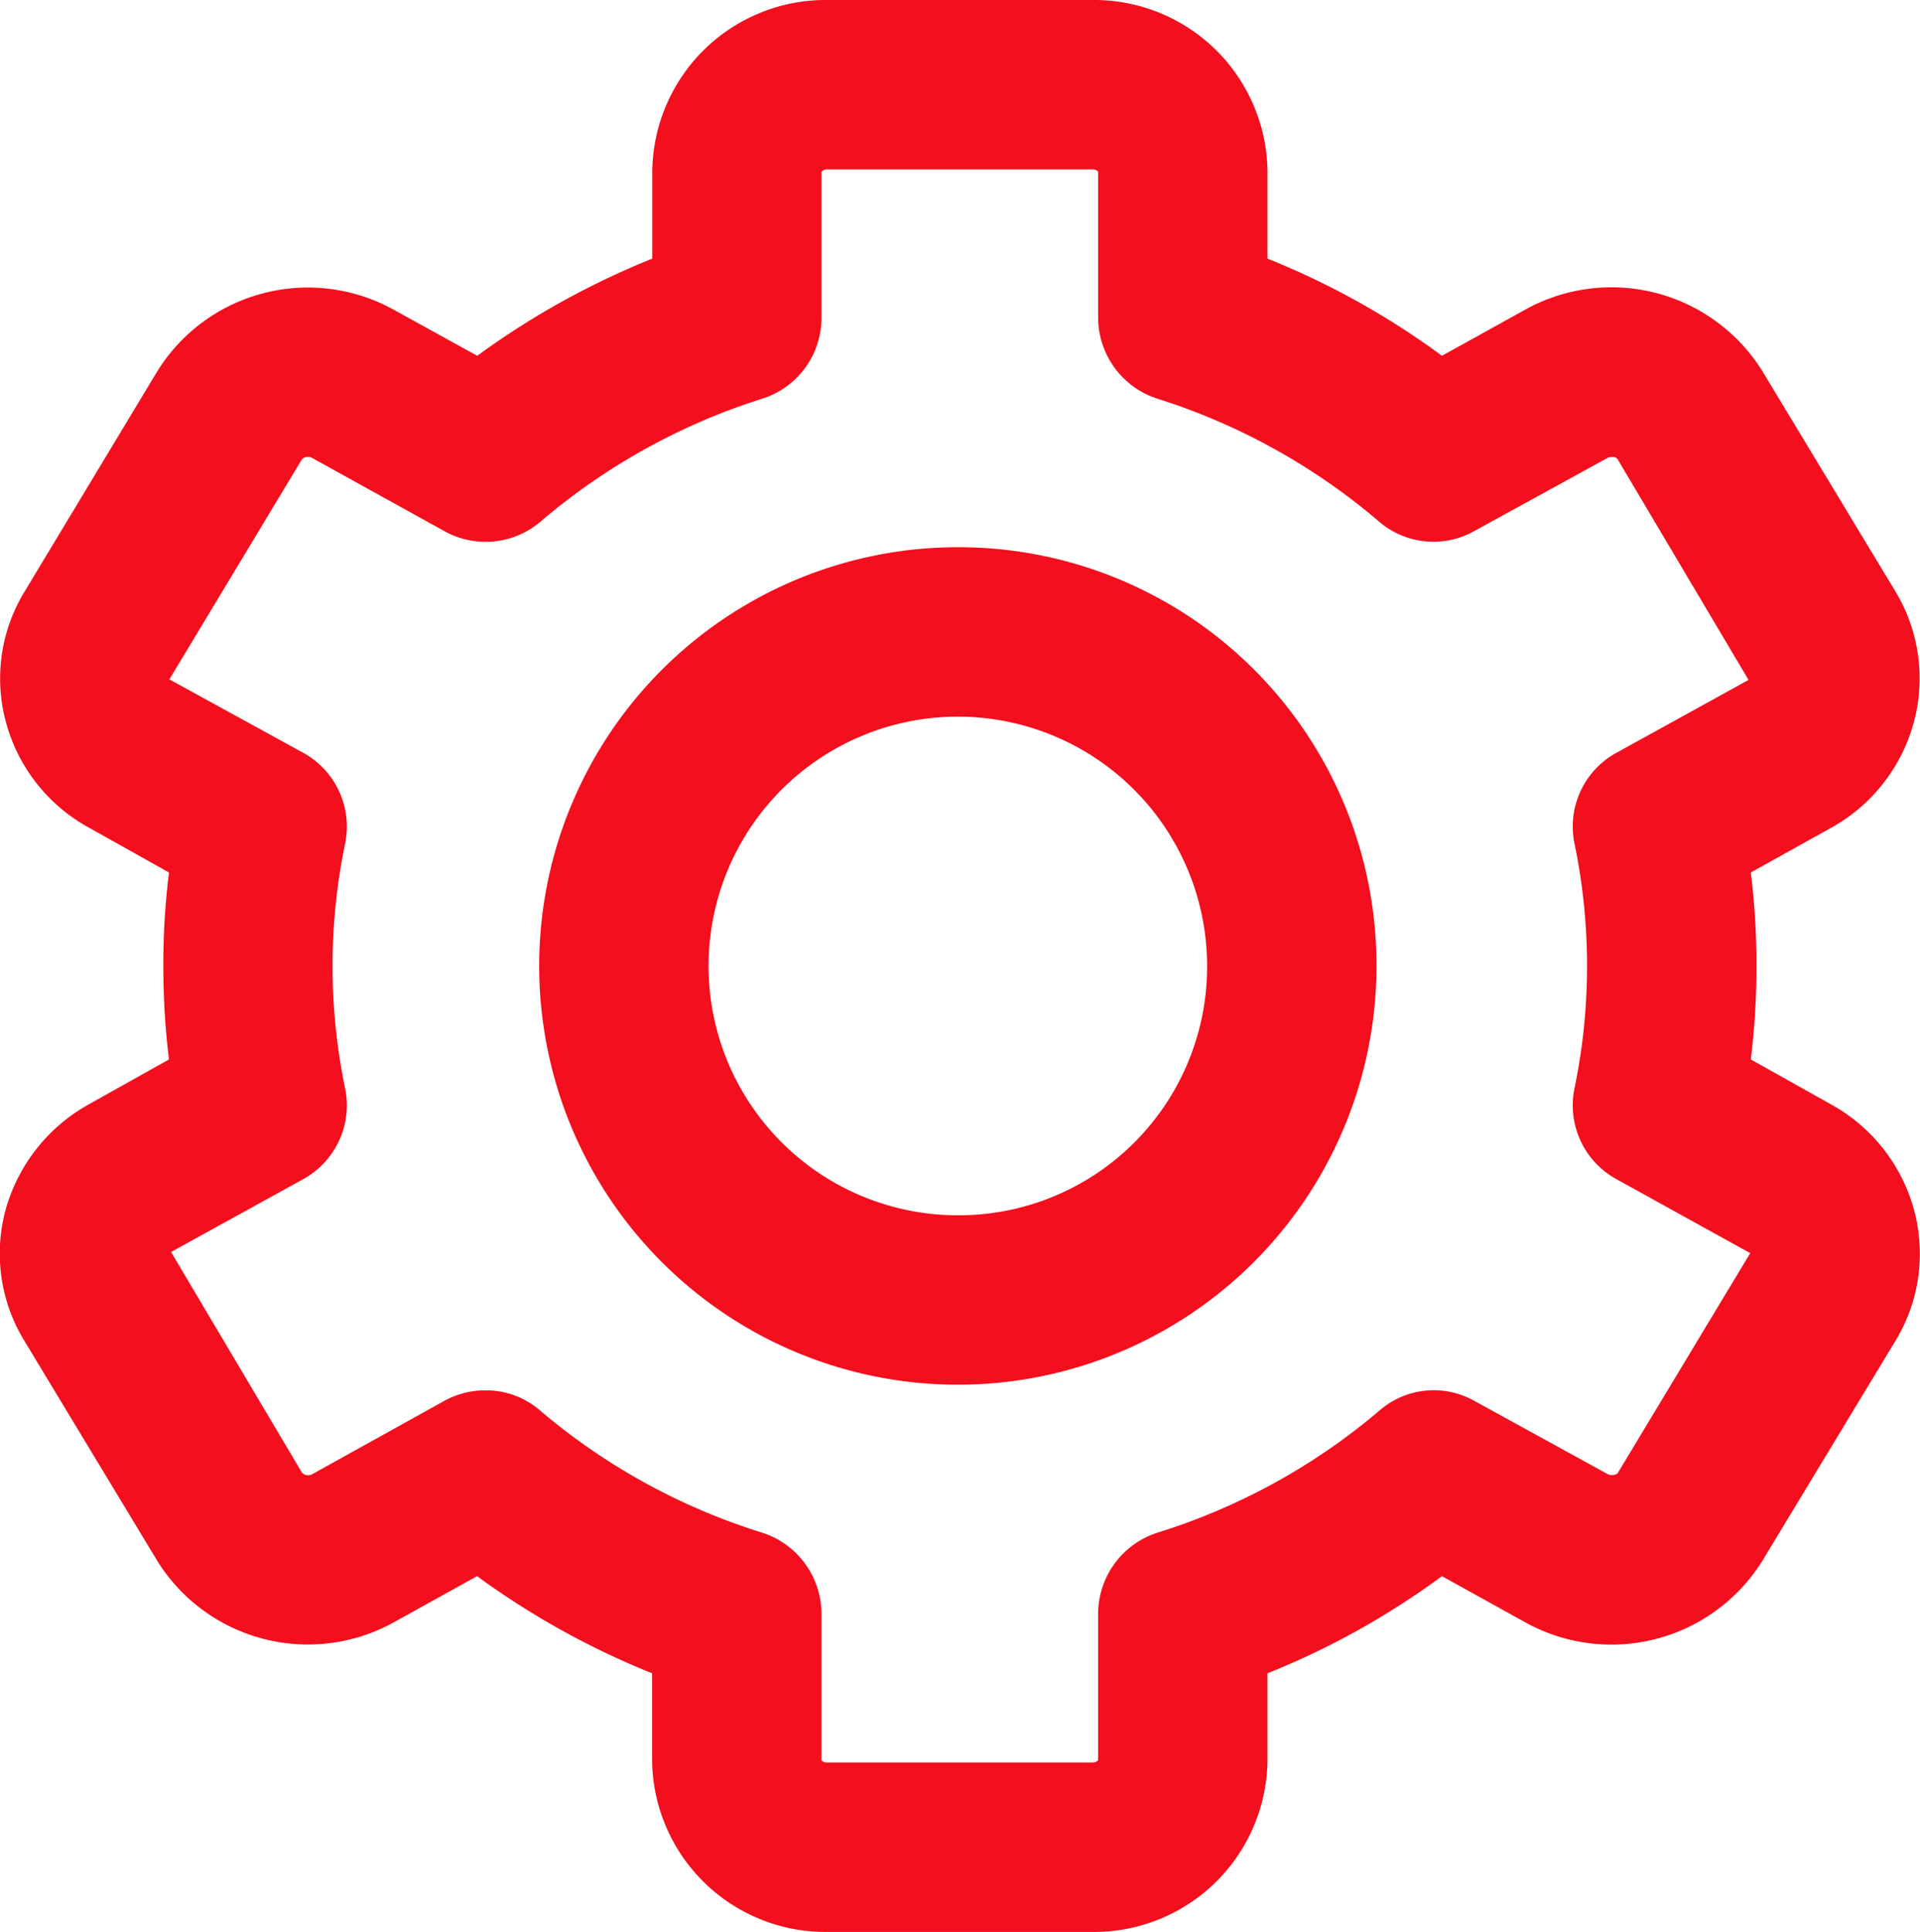 <svg id="グループ_13611" data-name="グループ 13611" xmlns="http://www.w3.org/2000/svg" xmlns:xlink="http://www.w3.org/1999/xlink" width="34.007" height="34.21" viewBox="0 0 34.007 34.21">
  <defs>
    <clipPath id="clip-path">
      <rect id="長方形_9821" data-name="長方形 9821" width="34.007" height="34.21" transform="translate(0 0)" fill="#f30f1d"/>
    </clipPath>
  </defs>
  <g id="グループ_13610" data-name="グループ 13610" clip-path="url(#clip-path)">
    <path id="パス_2224" data-name="パス 2224" d="M33.9,21.42a3.046,3.046,0,0,0-1.48-1.87l-1.41-.79a13.207,13.207,0,0,0,.1-1.66,13.049,13.049,0,0,0-.1-1.65l1.42-.79a3.043,3.043,0,0,0,1.47-1.88,2.977,2.977,0,0,0-.33-2.31l-2.35-3.89a3.149,3.149,0,0,0-4.2-1.1l-1.48.82a13.946,13.946,0,0,0-3.09-1.72V3.04A3.071,3.071,0,0,0,19.353,0h-4.7a3.071,3.071,0,0,0-3.1,3.04V4.58a14.244,14.244,0,0,0-3.1,1.72l-1.47-.81a3.139,3.139,0,0,0-4.2,1.09l-2.35,3.9a2.951,2.951,0,0,0-.33,2.3,3.028,3.028,0,0,0,1.48,1.88l1.41.79a13.238,13.238,0,0,0-.1,1.65,13.4,13.4,0,0,0,.1,1.66l-1.41.79A3.081,3.081,0,0,0,.1,21.42a2.959,2.959,0,0,0,.33,2.32l2.35,3.89a3.142,3.142,0,0,0,4.19,1.1l1.48-.82a14.244,14.244,0,0,0,3.1,1.72v1.54a3.071,3.071,0,0,0,3.1,3.04h4.7a3.071,3.071,0,0,0,3.1-3.04V29.63a13.946,13.946,0,0,0,3.09-1.72l1.48.82a3.149,3.149,0,0,0,4.2-1.1l2.36-3.9a2.968,2.968,0,0,0,.32-2.31m-5.43,4.68-2.35-1.29a1.465,1.465,0,0,0-1.69.17,11.209,11.209,0,0,1-3.93,2.16,1.513,1.513,0,0,0-1.05,1.43v2.59c0,.01-.03.05-.1.05h-4.7a.126.126,0,0,1-.1-.04v-2.6a1.513,1.513,0,0,0-1.05-1.43,11.209,11.209,0,0,1-3.93-2.16,1.459,1.459,0,0,0-.97-.36,1.508,1.508,0,0,0-.72.18l-2.36,1.31a.156.156,0,0,1-.17-.03l-2.32-3.91,2.34-1.29a1.49,1.49,0,0,0,.74-1.62,10.665,10.665,0,0,1,0-4.31,1.49,1.49,0,0,0-.74-1.62L3,12.03l2.35-3.9a.152.152,0,0,1,.18-.02l2.35,1.3a1.5,1.5,0,0,0,1.69-.17A11.257,11.257,0,0,1,13.5,7.06a1.5,1.5,0,0,0,1.05-1.43V3.05c0-.01.03-.05.1-.05h4.7a.126.126,0,0,1,.1.04V5.63A1.513,1.513,0,0,0,20.5,7.06a11.257,11.257,0,0,1,3.93,2.18,1.48,1.48,0,0,0,1.69.16l2.35-1.29c.08-.04.17-.01.18.02l2.32,3.91-2.34,1.29a1.49,1.49,0,0,0-.74,1.62,10.664,10.664,0,0,1,0,4.31,1.49,1.49,0,0,0,.74,1.62L31,22.19l-2.35,3.9a.171.171,0,0,1-.18.01" fill="#f30f1d"/>
    <path id="パス_2225" data-name="パス 2225" d="M17,9.69a7.415,7.415,0,1,0,7.38,7.41A7.4,7.4,0,0,0,17,9.69m0,11.83a4.415,4.415,0,1,1,4.38-4.42A4.4,4.4,0,0,1,17,21.52" fill="#f30f1d"/>
  </g>
</svg>
